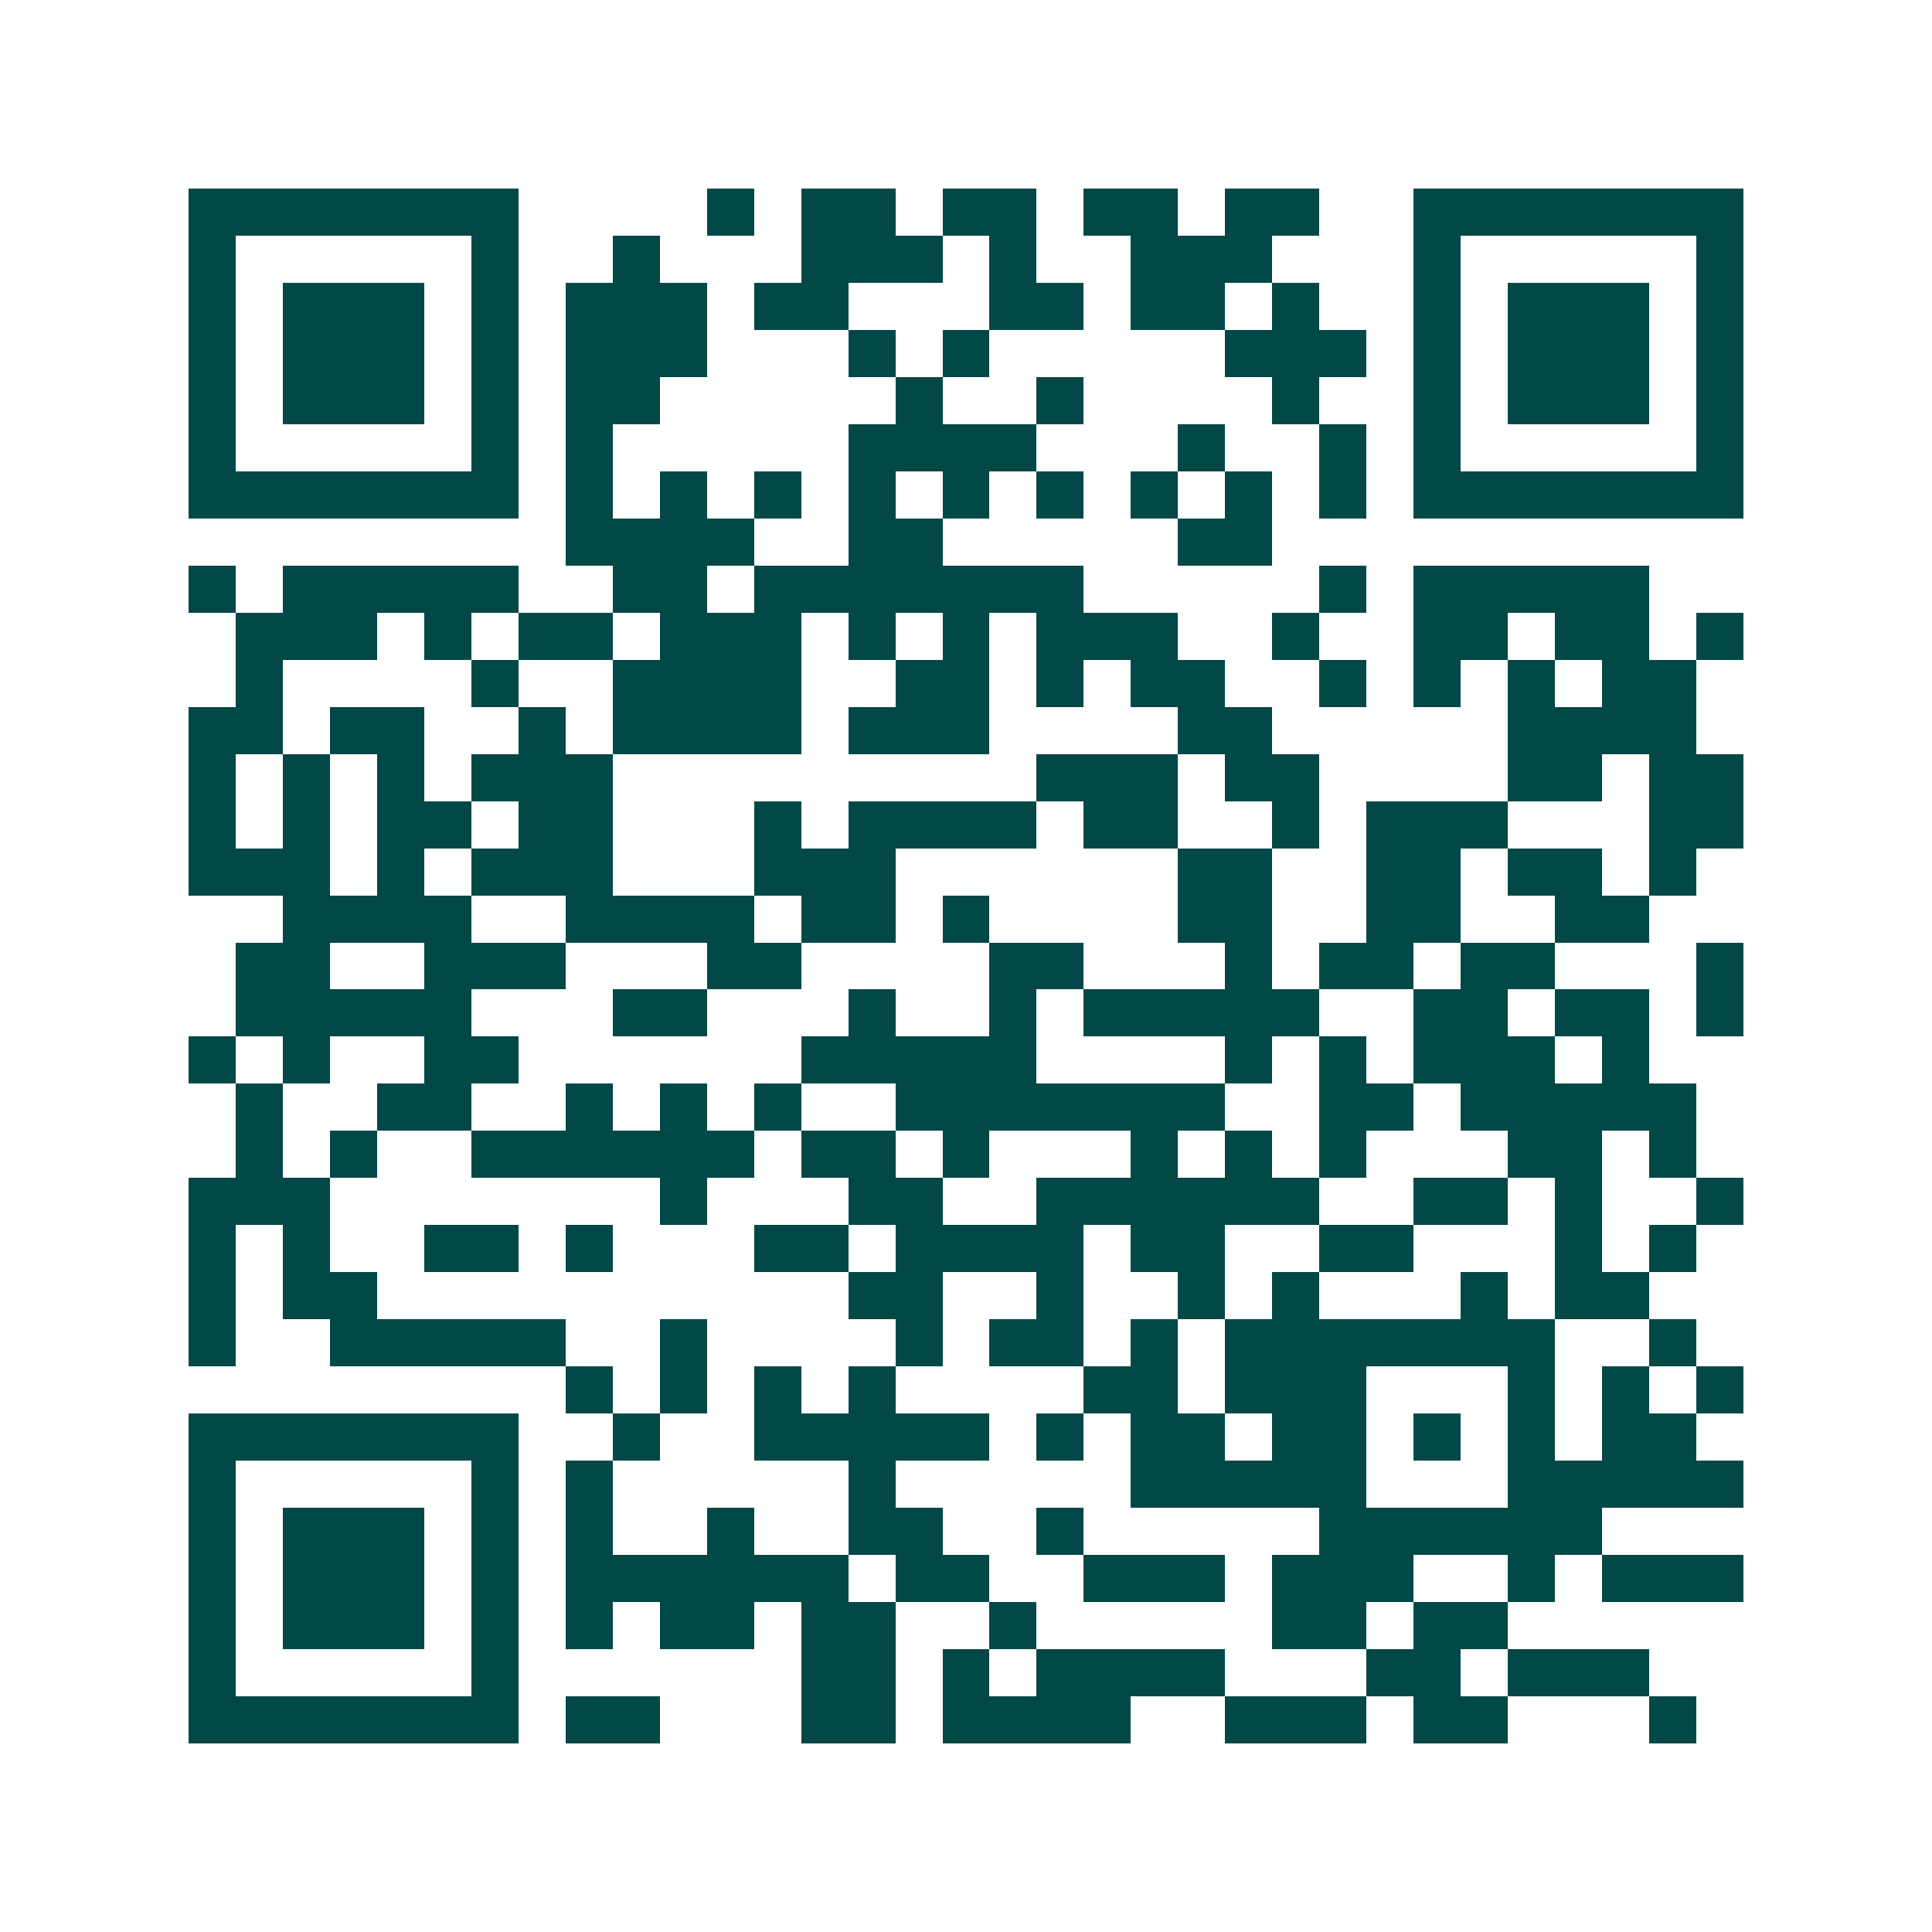 <svg xmlns="http://www.w3.org/2000/svg" width="200" height="200" viewBox="0 0 41 41" shape-rendering="crispEdges"><path fill="#ffffff" d="M0 0h41v41H0z"/><path stroke="#014847" d="M4 4.5h7m4 0h1m1 0h2m1 0h2m1 0h2m1 0h2m2 0h7M4 5.5h1m5 0h1m2 0h1m3 0h3m1 0h1m2 0h3m3 0h1m5 0h1M4 6.5h1m1 0h3m1 0h1m1 0h3m1 0h2m3 0h2m1 0h2m1 0h1m2 0h1m1 0h3m1 0h1M4 7.5h1m1 0h3m1 0h1m1 0h3m3 0h1m1 0h1m5 0h3m1 0h1m1 0h3m1 0h1M4 8.5h1m1 0h3m1 0h1m1 0h2m5 0h1m2 0h1m4 0h1m2 0h1m1 0h3m1 0h1M4 9.5h1m5 0h1m1 0h1m5 0h4m3 0h1m2 0h1m1 0h1m5 0h1M4 10.5h7m1 0h1m1 0h1m1 0h1m1 0h1m1 0h1m1 0h1m1 0h1m1 0h1m1 0h1m1 0h7M12 11.5h4m2 0h2m5 0h2M4 12.5h1m1 0h5m2 0h2m1 0h7m5 0h1m1 0h5M5 13.5h3m1 0h1m1 0h2m1 0h3m1 0h1m1 0h1m1 0h3m2 0h1m2 0h2m1 0h2m1 0h1M5 14.5h1m4 0h1m2 0h4m2 0h2m1 0h1m1 0h2m2 0h1m1 0h1m1 0h1m1 0h2M4 15.5h2m1 0h2m2 0h1m1 0h4m1 0h3m4 0h2m5 0h4M4 16.5h1m1 0h1m1 0h1m1 0h3m9 0h3m1 0h2m4 0h2m1 0h2M4 17.5h1m1 0h1m1 0h2m1 0h2m3 0h1m1 0h4m1 0h2m2 0h1m1 0h3m3 0h2M4 18.5h3m1 0h1m1 0h3m3 0h3m6 0h2m2 0h2m1 0h2m1 0h1M6 19.5h4m2 0h4m1 0h2m1 0h1m4 0h2m2 0h2m2 0h2M5 20.5h2m2 0h3m3 0h2m4 0h2m3 0h1m1 0h2m1 0h2m3 0h1M5 21.5h5m3 0h2m3 0h1m2 0h1m1 0h5m2 0h2m1 0h2m1 0h1M4 22.5h1m1 0h1m2 0h2m6 0h5m4 0h1m1 0h1m1 0h3m1 0h1M5 23.5h1m2 0h2m2 0h1m1 0h1m1 0h1m2 0h7m2 0h2m1 0h5M5 24.5h1m1 0h1m2 0h6m1 0h2m1 0h1m3 0h1m1 0h1m1 0h1m3 0h2m1 0h1M4 25.5h3m7 0h1m3 0h2m2 0h6m2 0h2m1 0h1m2 0h1M4 26.5h1m1 0h1m2 0h2m1 0h1m3 0h2m1 0h4m1 0h2m2 0h2m3 0h1m1 0h1M4 27.5h1m1 0h2m10 0h2m2 0h1m2 0h1m1 0h1m3 0h1m1 0h2M4 28.5h1m2 0h5m2 0h1m4 0h1m1 0h2m1 0h1m1 0h7m2 0h1M12 29.5h1m1 0h1m1 0h1m1 0h1m4 0h2m1 0h3m3 0h1m1 0h1m1 0h1M4 30.5h7m2 0h1m2 0h5m1 0h1m1 0h2m1 0h2m1 0h1m1 0h1m1 0h2M4 31.5h1m5 0h1m1 0h1m5 0h1m5 0h5m3 0h5M4 32.5h1m1 0h3m1 0h1m1 0h1m2 0h1m2 0h2m2 0h1m5 0h6M4 33.5h1m1 0h3m1 0h1m1 0h6m1 0h2m2 0h3m1 0h3m2 0h1m1 0h3M4 34.5h1m1 0h3m1 0h1m1 0h1m1 0h2m1 0h2m2 0h1m5 0h2m1 0h2M4 35.5h1m5 0h1m6 0h2m1 0h1m1 0h4m3 0h2m1 0h3M4 36.5h7m1 0h2m3 0h2m1 0h4m2 0h3m1 0h2m3 0h1"/></svg>
